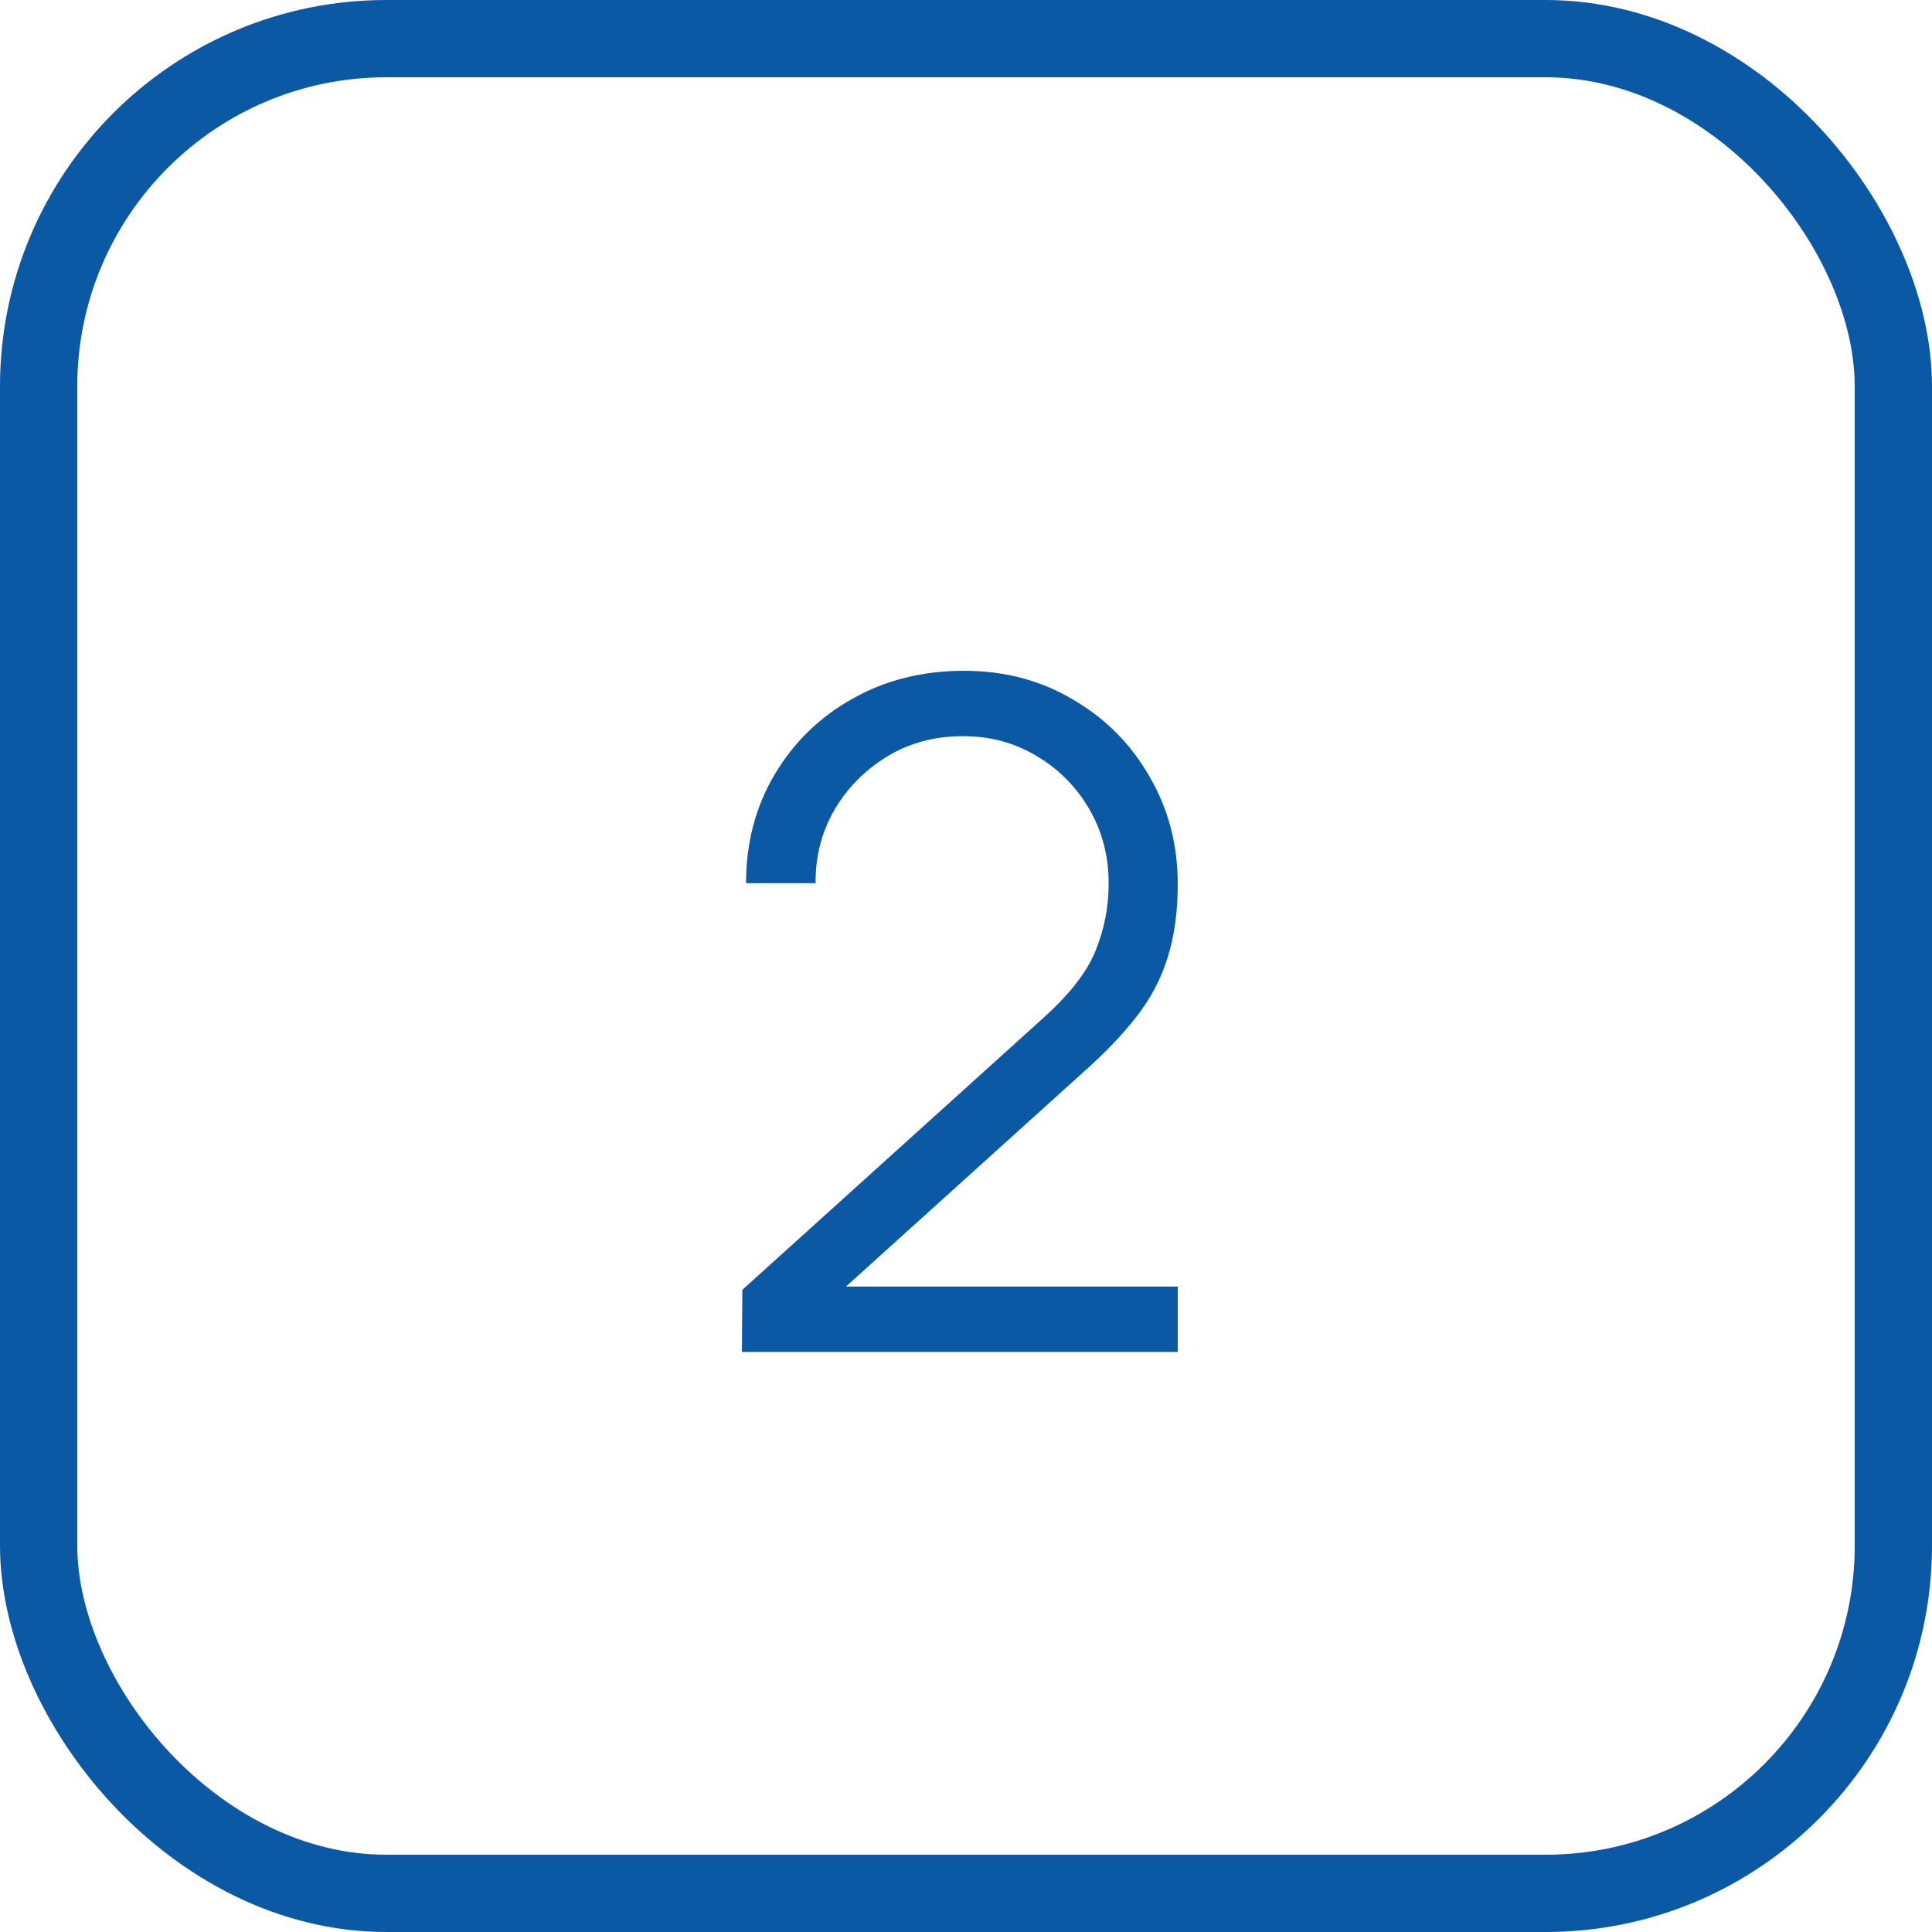 <?xml version="1.0" encoding="UTF-8"?> <svg xmlns="http://www.w3.org/2000/svg" width="25" height="25" viewBox="0 0 25 25" fill="none"><g filter="url(#filter0_b_85_1987)"><rect width="25" height="25" rx="5" fill="white" fill-opacity="0.1"></rect><rect x="0.5" y="0.5" width="24" height="24" rx="4.5" stroke="#0B58A4"></rect><path d="M9.6 17.494L9.606 16.69L13.512 13.162C13.848 12.858 14.07 12.57 14.178 12.298C14.29 12.022 14.346 11.734 14.346 11.434C14.346 11.078 14.262 10.756 14.094 10.468C13.926 10.18 13.7 9.952 13.416 9.784C13.132 9.612 12.814 9.526 12.462 9.526C12.094 9.526 11.766 9.614 11.478 9.79C11.19 9.966 10.962 10.198 10.794 10.486C10.63 10.774 10.55 11.088 10.554 11.428H9.654C9.654 10.904 9.778 10.434 10.026 10.018C10.274 9.602 10.61 9.276 11.034 9.04C11.458 8.8 11.938 8.68 12.474 8.68C12.998 8.68 13.468 8.804 13.884 9.052C14.304 9.296 14.634 9.628 14.874 10.048C15.118 10.464 15.24 10.928 15.24 11.44C15.24 11.8 15.196 12.118 15.108 12.394C15.024 12.666 14.89 12.92 14.706 13.156C14.526 13.388 14.296 13.628 14.016 13.876L10.548 17.008L10.41 16.648H15.24V17.494H9.6Z" fill="#0B58A4"></path></g><defs><filter id="filter0_b_85_1987" x="-50" y="-50" width="125" height="125" filterUnits="userSpaceOnUse" color-interpolation-filters="sRGB"><feFlood flood-opacity="0" result="BackgroundImageFix"></feFlood><feGaussianBlur in="BackgroundImageFix" stdDeviation="25"></feGaussianBlur><feComposite in2="SourceAlpha" operator="in" result="effect1_backgroundBlur_85_1987"></feComposite><feBlend mode="normal" in="SourceGraphic" in2="effect1_backgroundBlur_85_1987" result="shape"></feBlend></filter></defs></svg> 